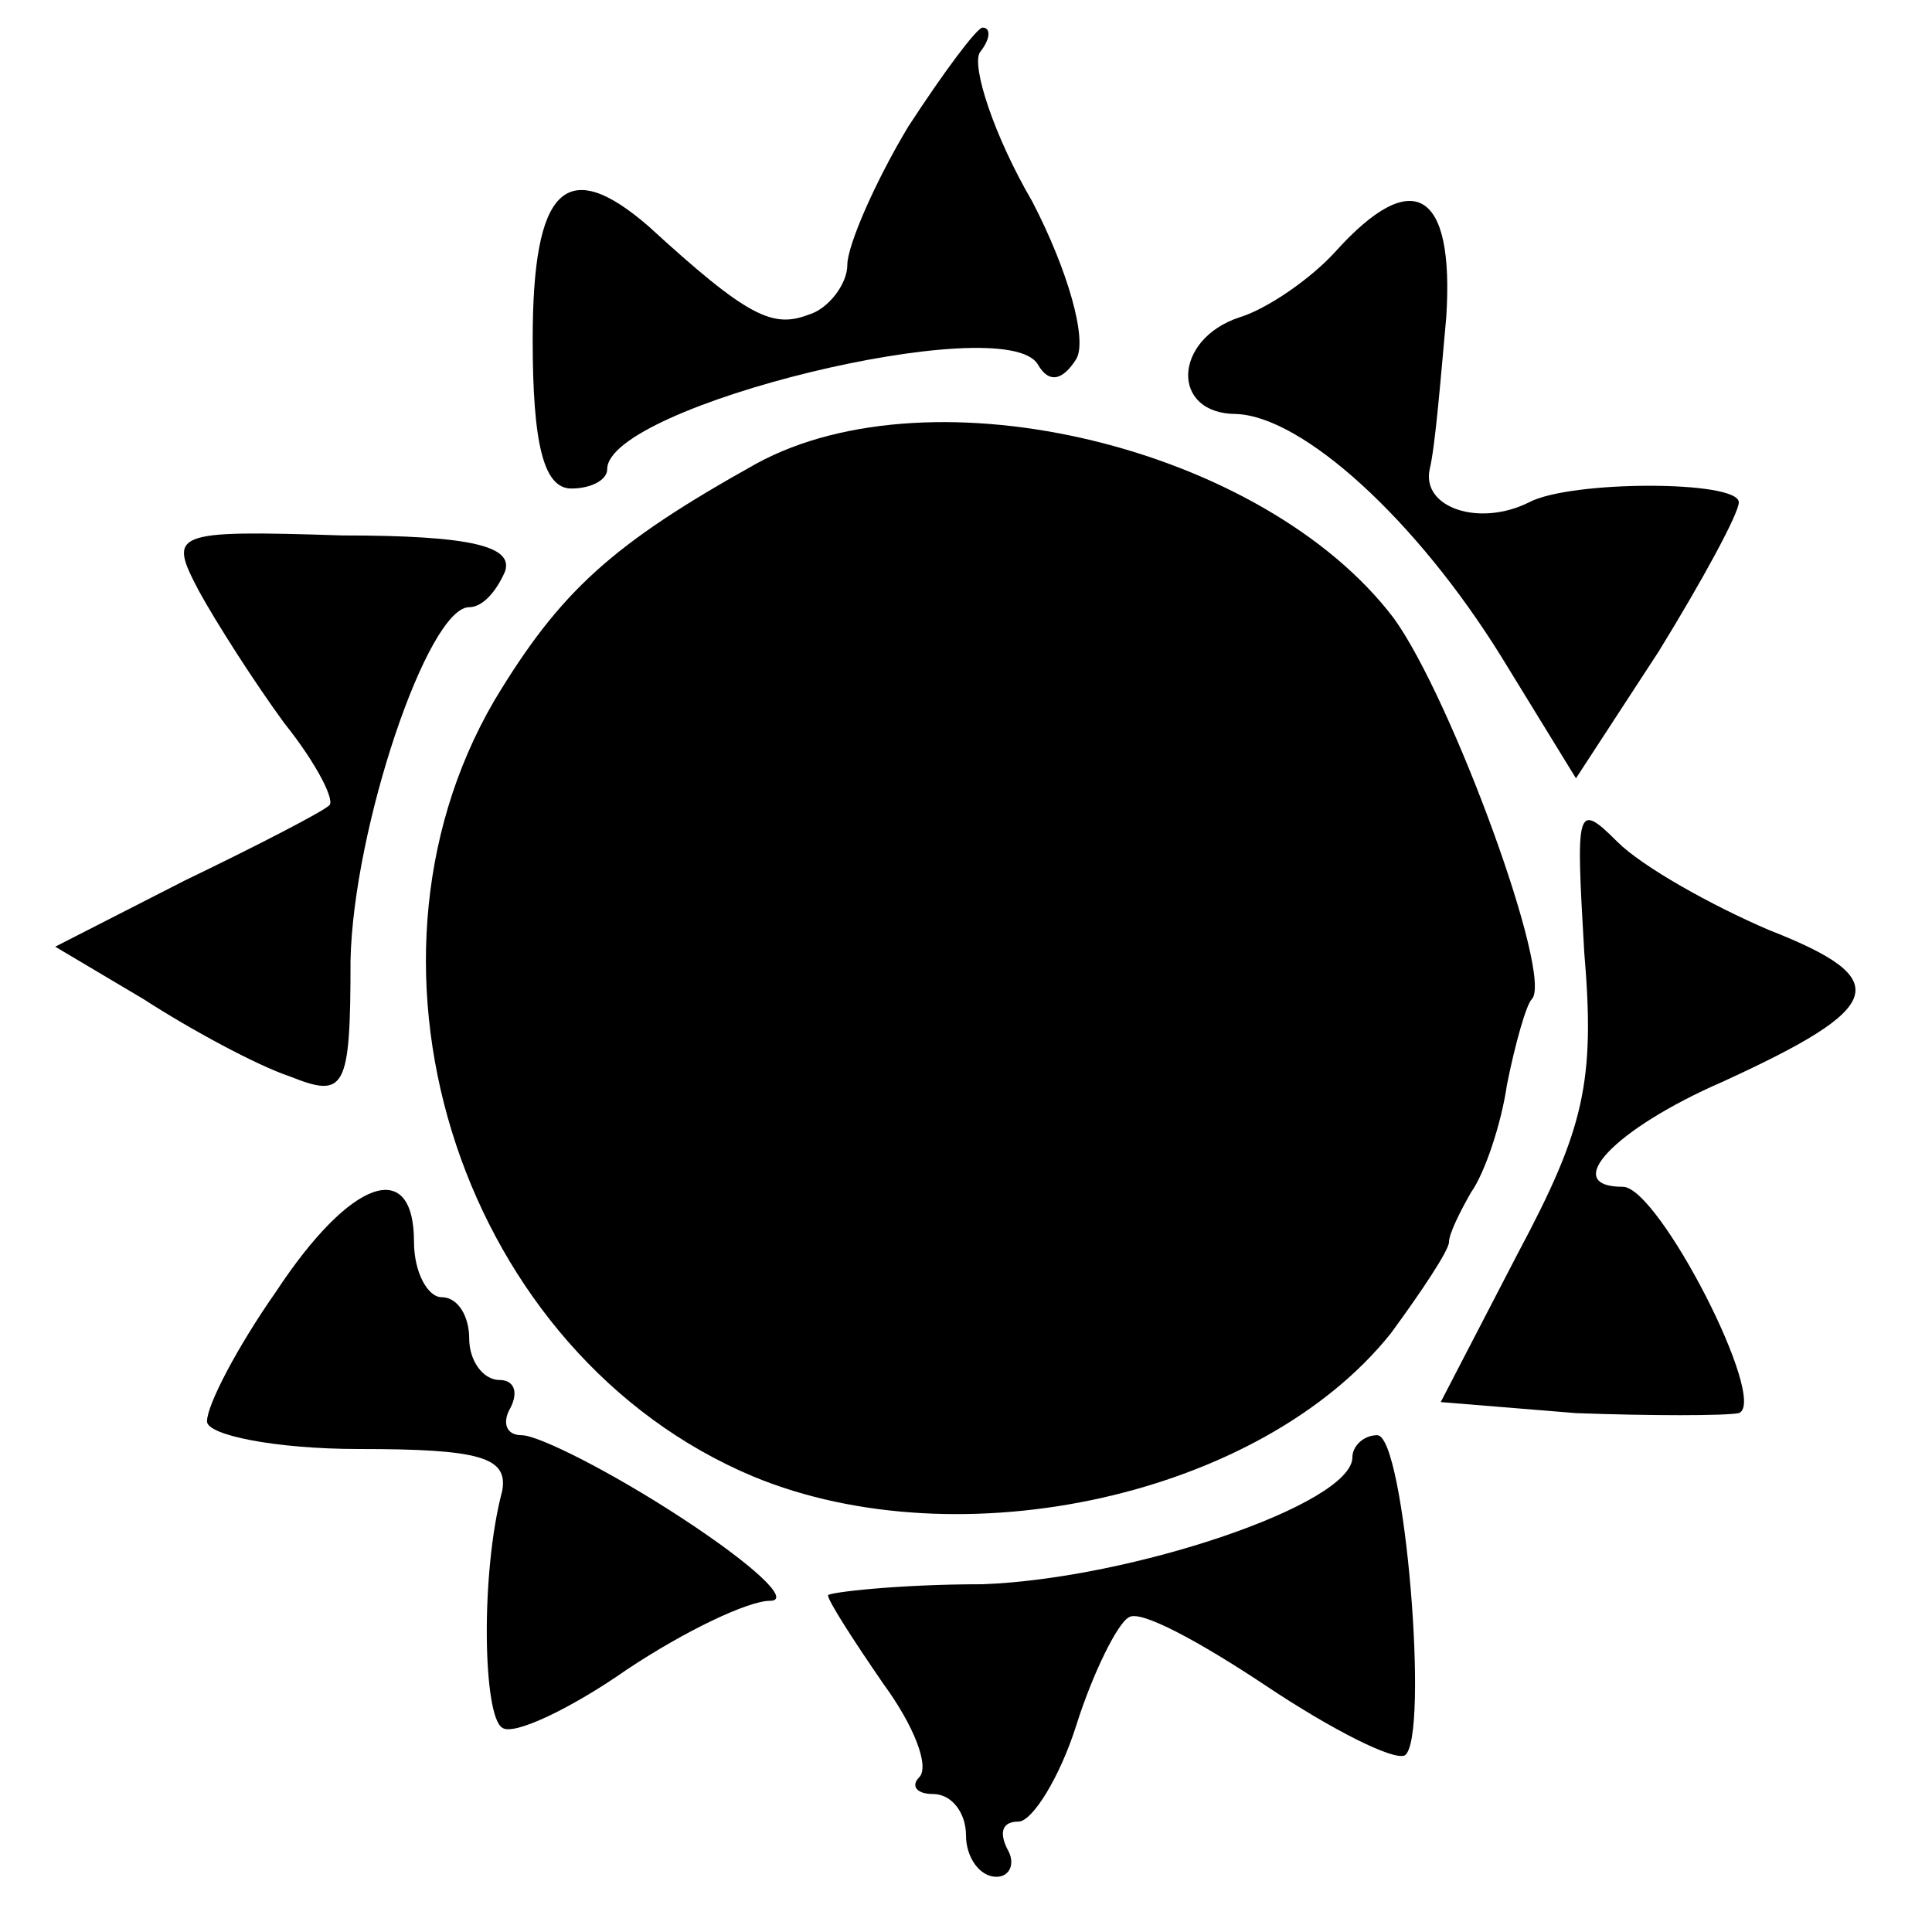 <?xml version="1.0" standalone="no"?>
<!DOCTYPE svg PUBLIC "-//W3C//DTD SVG 20010904//EN"
 "http://www.w3.org/TR/2001/REC-SVG-20010904/DTD/svg10.dtd">
<svg version="1.0" xmlns="http://www.w3.org/2000/svg"
 width="70pt" height="70pt" viewBox="0 0 70 70"
 preserveAspectRatio="xMidYMid meet">
<g transform="translate(0,70) scale(0.1,-0.1)"
fill="#000000" stroke="none">
<path d="M329 654 c-12 -20 -22 -43 -22 -50 0 -7 -7 -16 -14 -18 -13 -5 -22
-1 -58 32 -30 26 -42 14 -42 -41 0 -38 4 -54 14 -54 7 0 13 3 13 7 0 23 144
58 156 38 4 -7 9 -6 14 2 4 7 -3 32 -16 57 -14 24 -22 49 -19 54 4 5 4 9 1 9
-2 0 -14 -16 -27 -36z"/>
<path d="M484 609 c-9 -10 -25 -21 -35 -24 -24 -8 -25 -35 -1 -35 24 -1 65
-38 96 -88 l27 -44 30 46 c16 26 29 50 29 54 0 8 -61 8 -76 0 -18 -9 -39 -2
-36 12 2 8 4 33 6 55 3 46 -12 55 -40 24z"/>
<path d="M274 532 c-52 -29 -71 -46 -95 -86 -57 -98 -11 -237 94 -281 75 -31
184 -7 231 52 11 15 21 30 21 33 0 3 4 11 8 18 5 7 11 25 13 39 3 15 7 29 9
31 8 8 -29 109 -50 138 -47 62 -167 91 -231 56z"/>
<path d="M72 486 c6 -11 20 -33 31 -48 12 -15 19 -29 16 -30 -2 -2 -25 -14
-52 -27 l-47 -24 32 -19 c17 -11 41 -24 53 -28 20 -8 22 -5 22 42 1 48 28 128
43 128 5 0 10 6 13 13 3 9 -12 13 -59 13 -62 2 -63 1 -52 -20z"/>
<path d="M574 355 c4 -47 0 -64 -24 -109 l-28 -54 49 -4 c27 -1 54 -1 59 0 11
4 -29 82 -42 82 -23 0 -3 21 36 38 59 27 63 37 17 55 -21 9 -46 23 -55 32 -15
15 -15 12 -12 -40z"/>
<path d="M100 232 c-14 -20 -25 -41 -25 -47 0 -5 25 -10 55 -10 44 0 54 -3 52
-15 -8 -30 -7 -82 0 -86 4 -3 25 7 45 21 21 14 44 25 52 25 8 0 -6 13 -32 30
-26 17 -52 30 -58 30 -6 0 -7 5 -4 10 3 6 1 10 -4 10 -6 0 -11 7 -11 15 0 8
-4 15 -10 15 -5 0 -10 9 -10 20 0 31 -23 23 -50 -18z"/>
<path d="M490 172 c0 -17 -80 -44 -134 -46 -31 0 -56 -3 -56 -4 0 -2 9 -16 20
-32 11 -15 17 -30 13 -34 -3 -3 -1 -6 5 -6 7 0 12 -7 12 -15 0 -8 5 -15 11
-15 5 0 7 5 4 10 -3 6 -2 10 4 10 5 0 15 16 21 35 6 19 15 37 19 39 4 3 26 -9
50 -25 24 -16 46 -27 50 -25 9 6 0 116 -10 116 -5 0 -9 -4 -9 -8z"/>
</g>
</svg>
